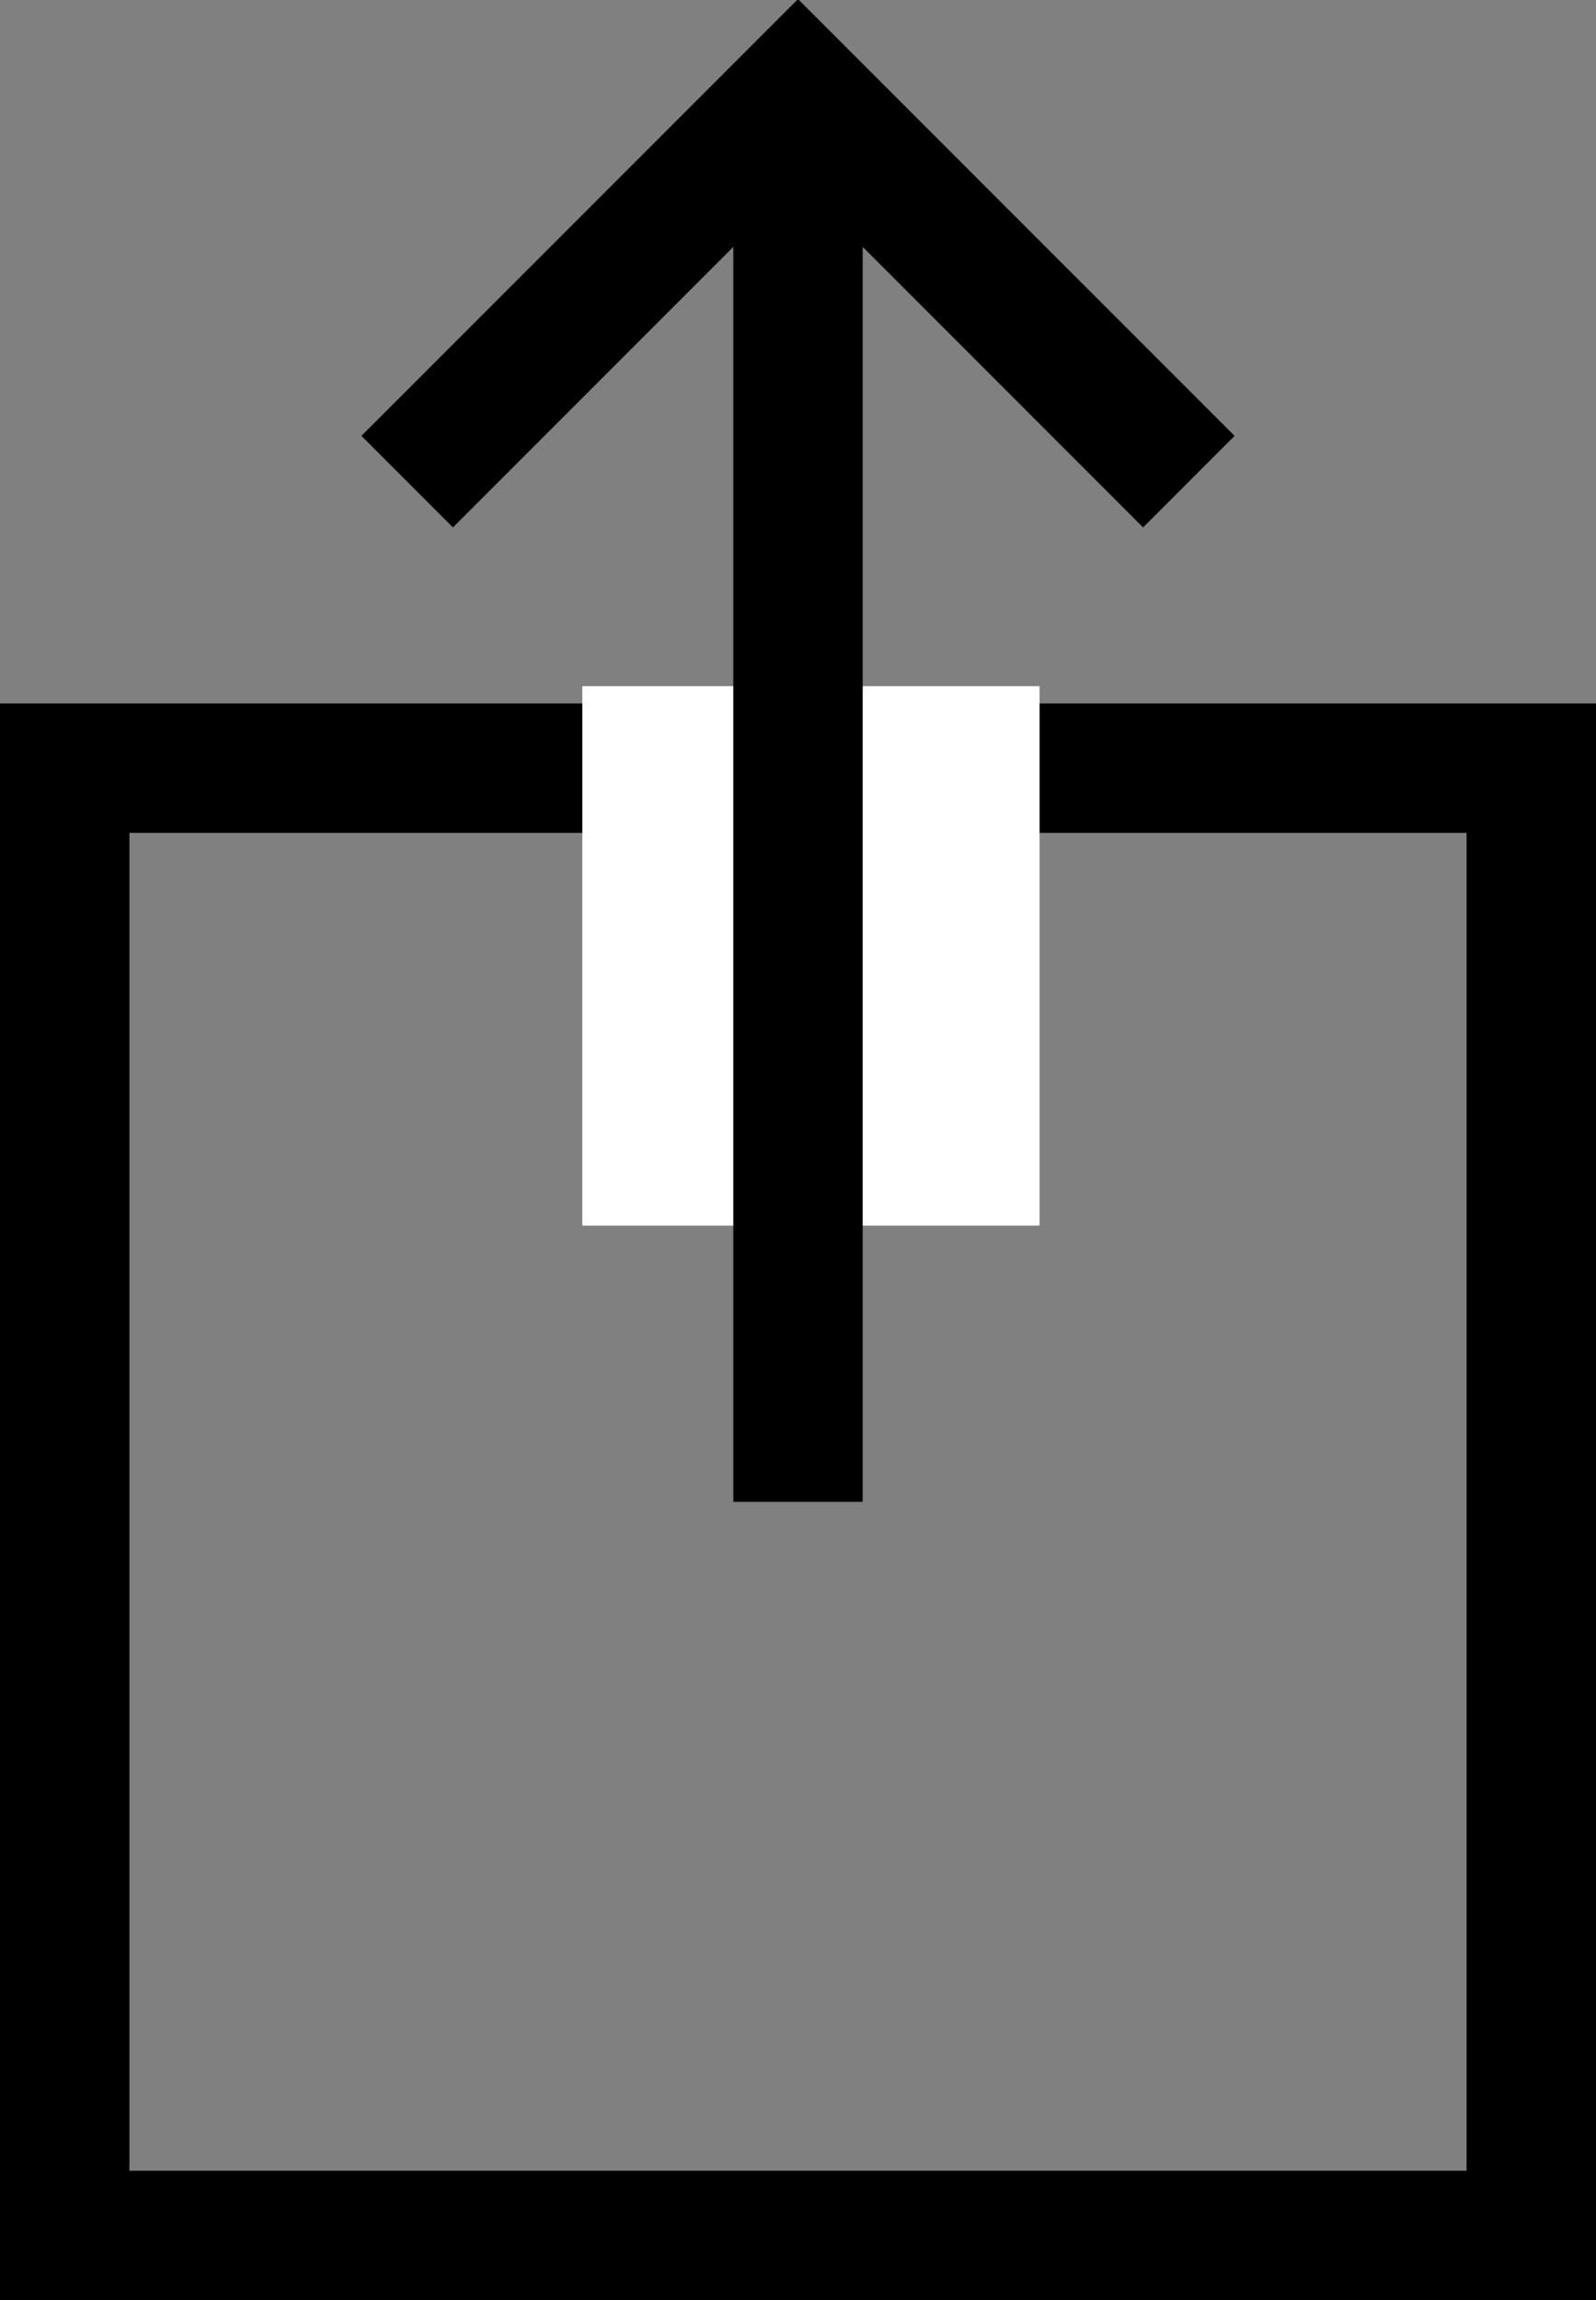 <?xml version="1.0" encoding="utf-8"?>
<!-- Generator: Adobe Illustrator 21.0.2, SVG Export Plug-In . SVG Version: 6.00 Build 0)  -->
<!DOCTYPE svg PUBLIC "-//W3C//DTD SVG 1.1//EN" "http://www.w3.org/Graphics/SVG/1.1/DTD/svg11.dtd">
<svg version="1.1" id="Laag_1" xmlns="http://www.w3.org/2000/svg" xmlns:xlink="http://www.w3.org/1999/xlink" x="0px" y="0px"
	 viewBox="0 0 37 53.3" style="enable-background:new 0 0 37 53.3;" xml:space="preserve">
<rect x="0" y="0" width="37" height="53.3" fill="#808080" stroke="none"/>
<style type="text/css">
	.st0{fill:none;stroke:#000000;stroke-width:3;stroke-miterlimit:10;}
	.st1{fill:#FFFFFF;}
	.st2{fill:none;stroke:#000000;stroke-width:3;stroke-linecap:square;stroke-miterlimit:10;}
</style>
<rect x="1.5" y="17.8" class="st0" width="34" height="34"/>
<rect x="13.5" y="15.9" class="st1" width="10.6" height="12.5"/>
<g>
	<line class="st0" x1="18.5" y1="2.8" x2="18.5" y2="34.8"/>
	<polyline class="st2" points="10.5,10.1 18.5,2.1 26.5,10.1 	"/>
</g>
</svg>
